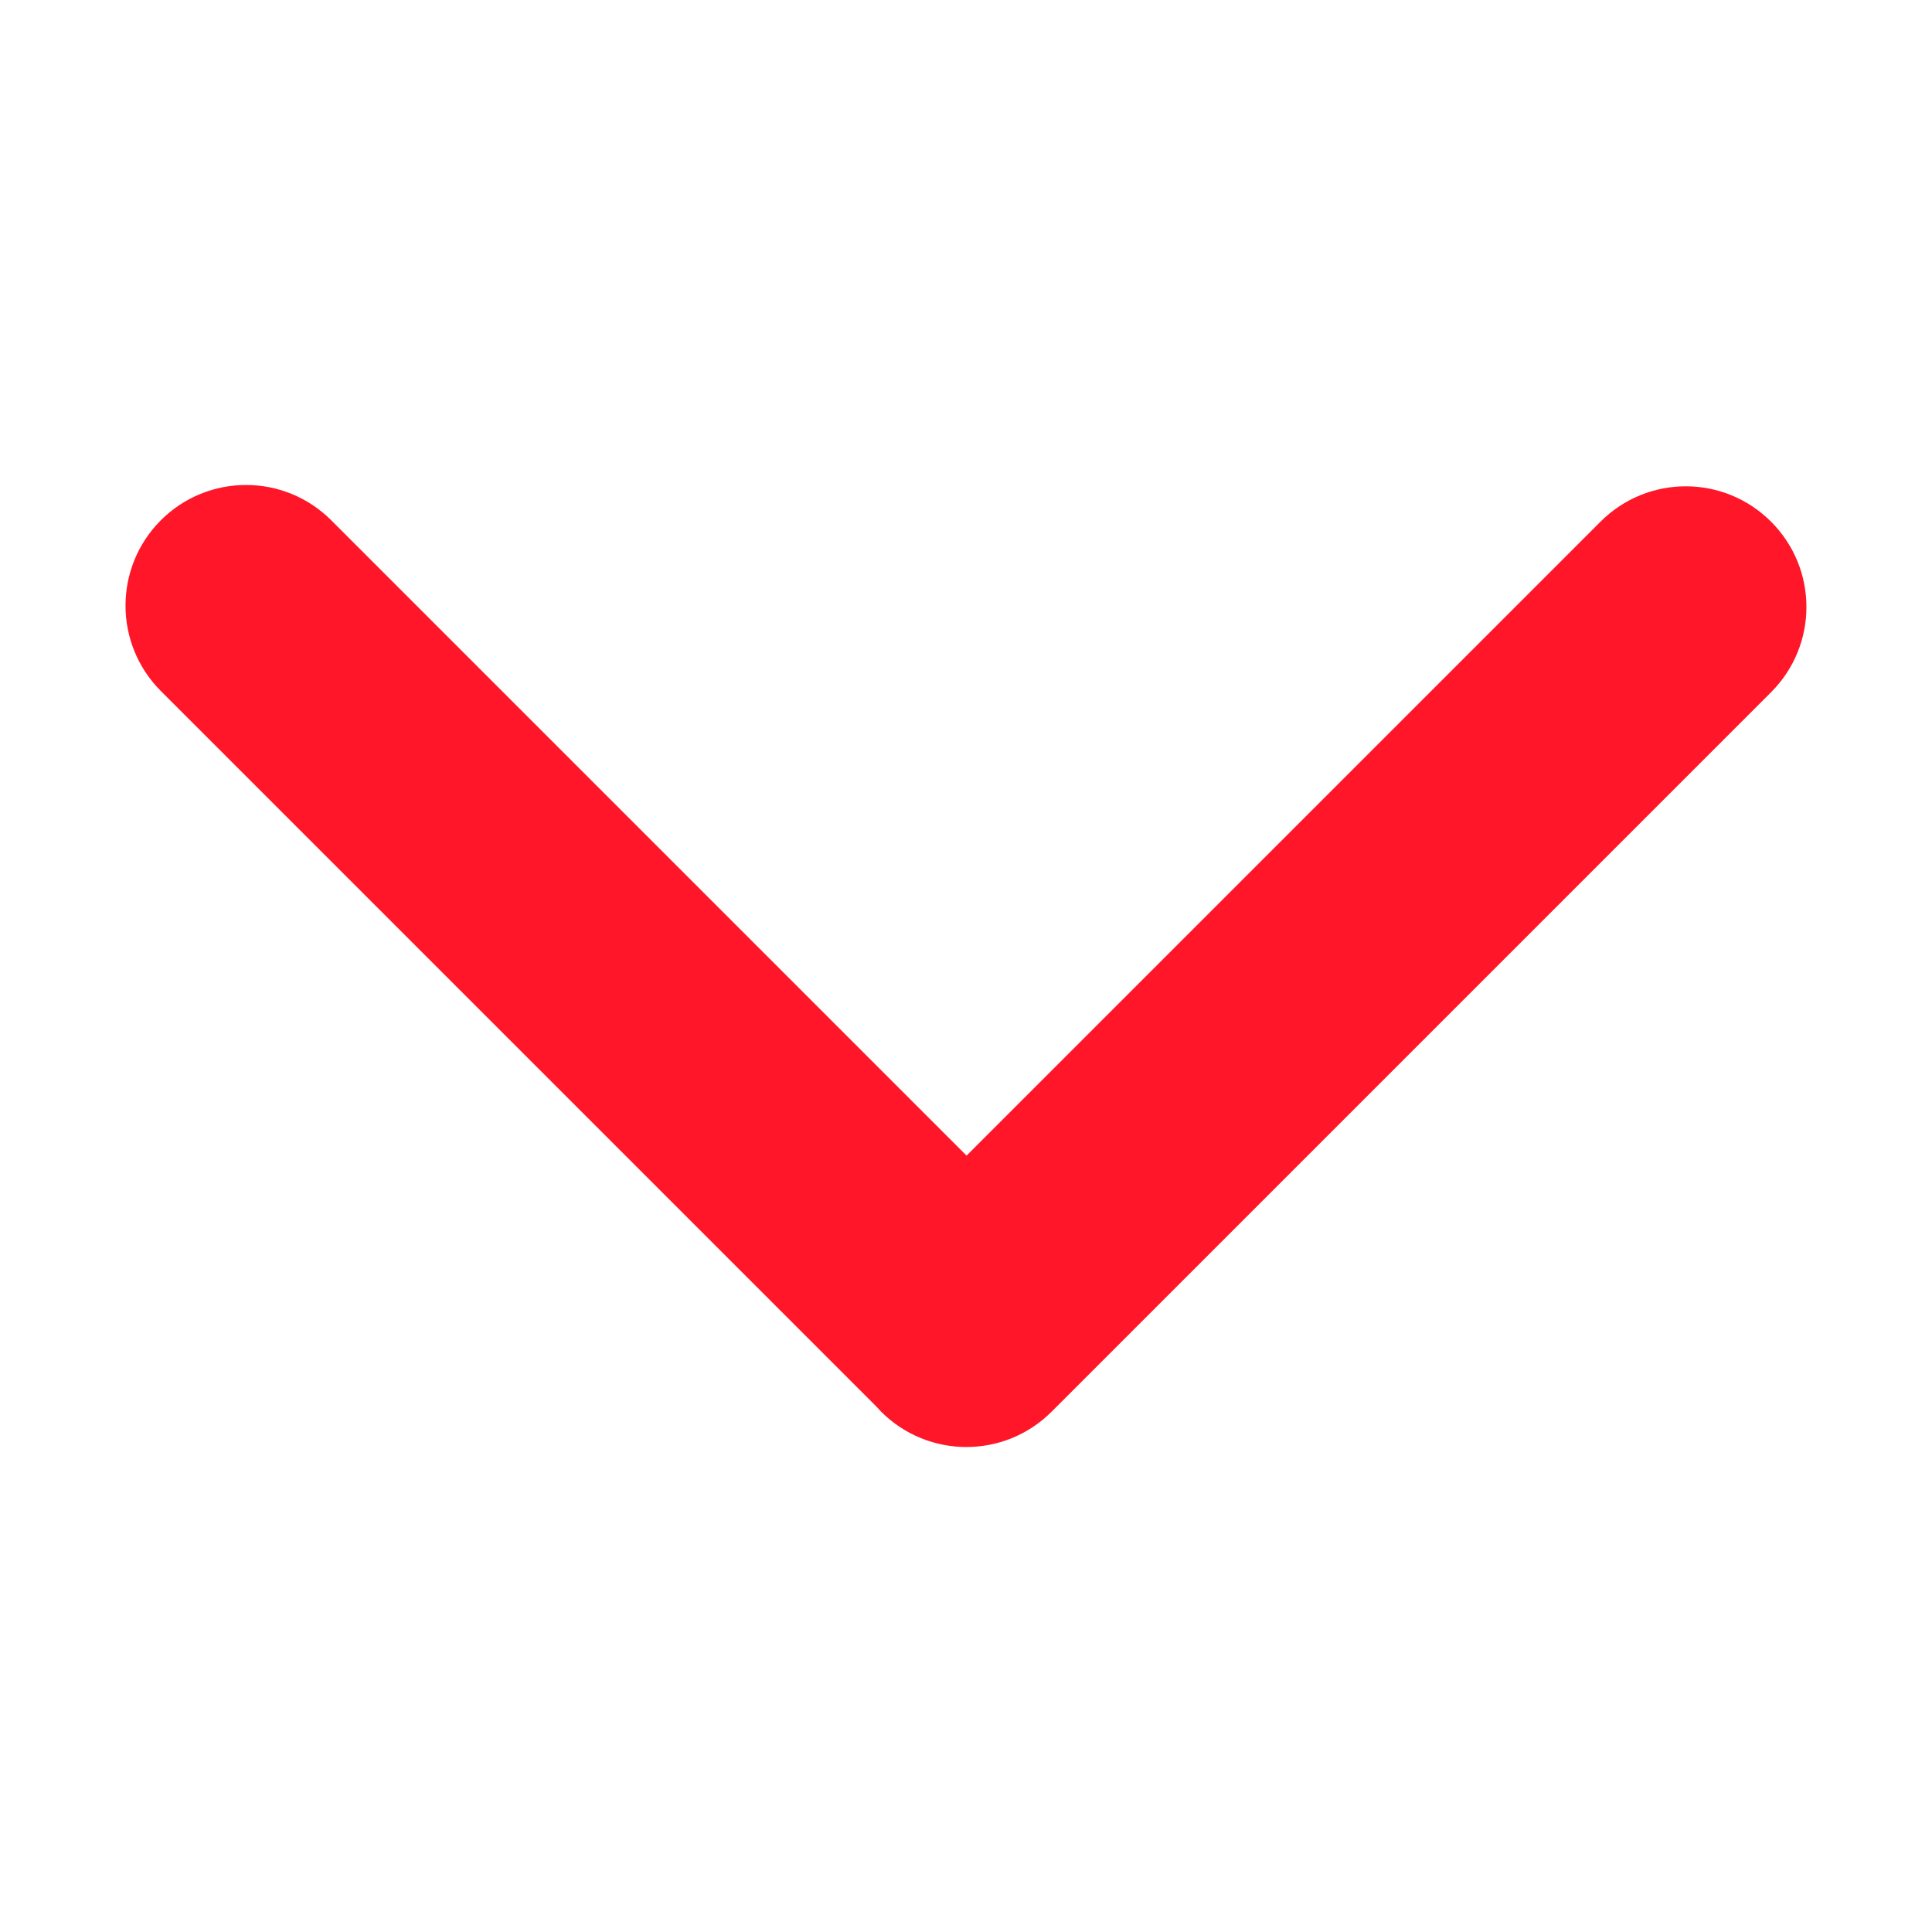 <?xml version="1.0" encoding="utf-8"?>
<!-- Generator: Adobe Illustrator 25.4.1, SVG Export Plug-In . SVG Version: 6.00 Build 0)  -->
<svg version="1.1" id="Layer_1" xmlns="http://www.w3.org/2000/svg" xmlns:xlink="http://www.w3.org/1999/xlink" x="0px" y="0px"
	 viewBox="0 0 1024 1024" style="enable-background:new 0 0 1024 1024;" xml:space="preserve">
<style type="text/css">
	.st0{fill:#FF1628;}
</style>
<path class="st0" d="M85.2,366.2l379.3,379.3c0.8,0.9,1.7,1.8,2.5,2.7c25,25,65.4,25,90.4,0l381.3-381.3c25-25,25-65.4,0-90.4
	s-65.4-25-90.4,0l-336,336L175.6,275.8c-25-25-65.4-25-90.4,0C60.3,300.8,60.3,341.2,85.2,366.2L85.2,366.2z"/>
</svg>
